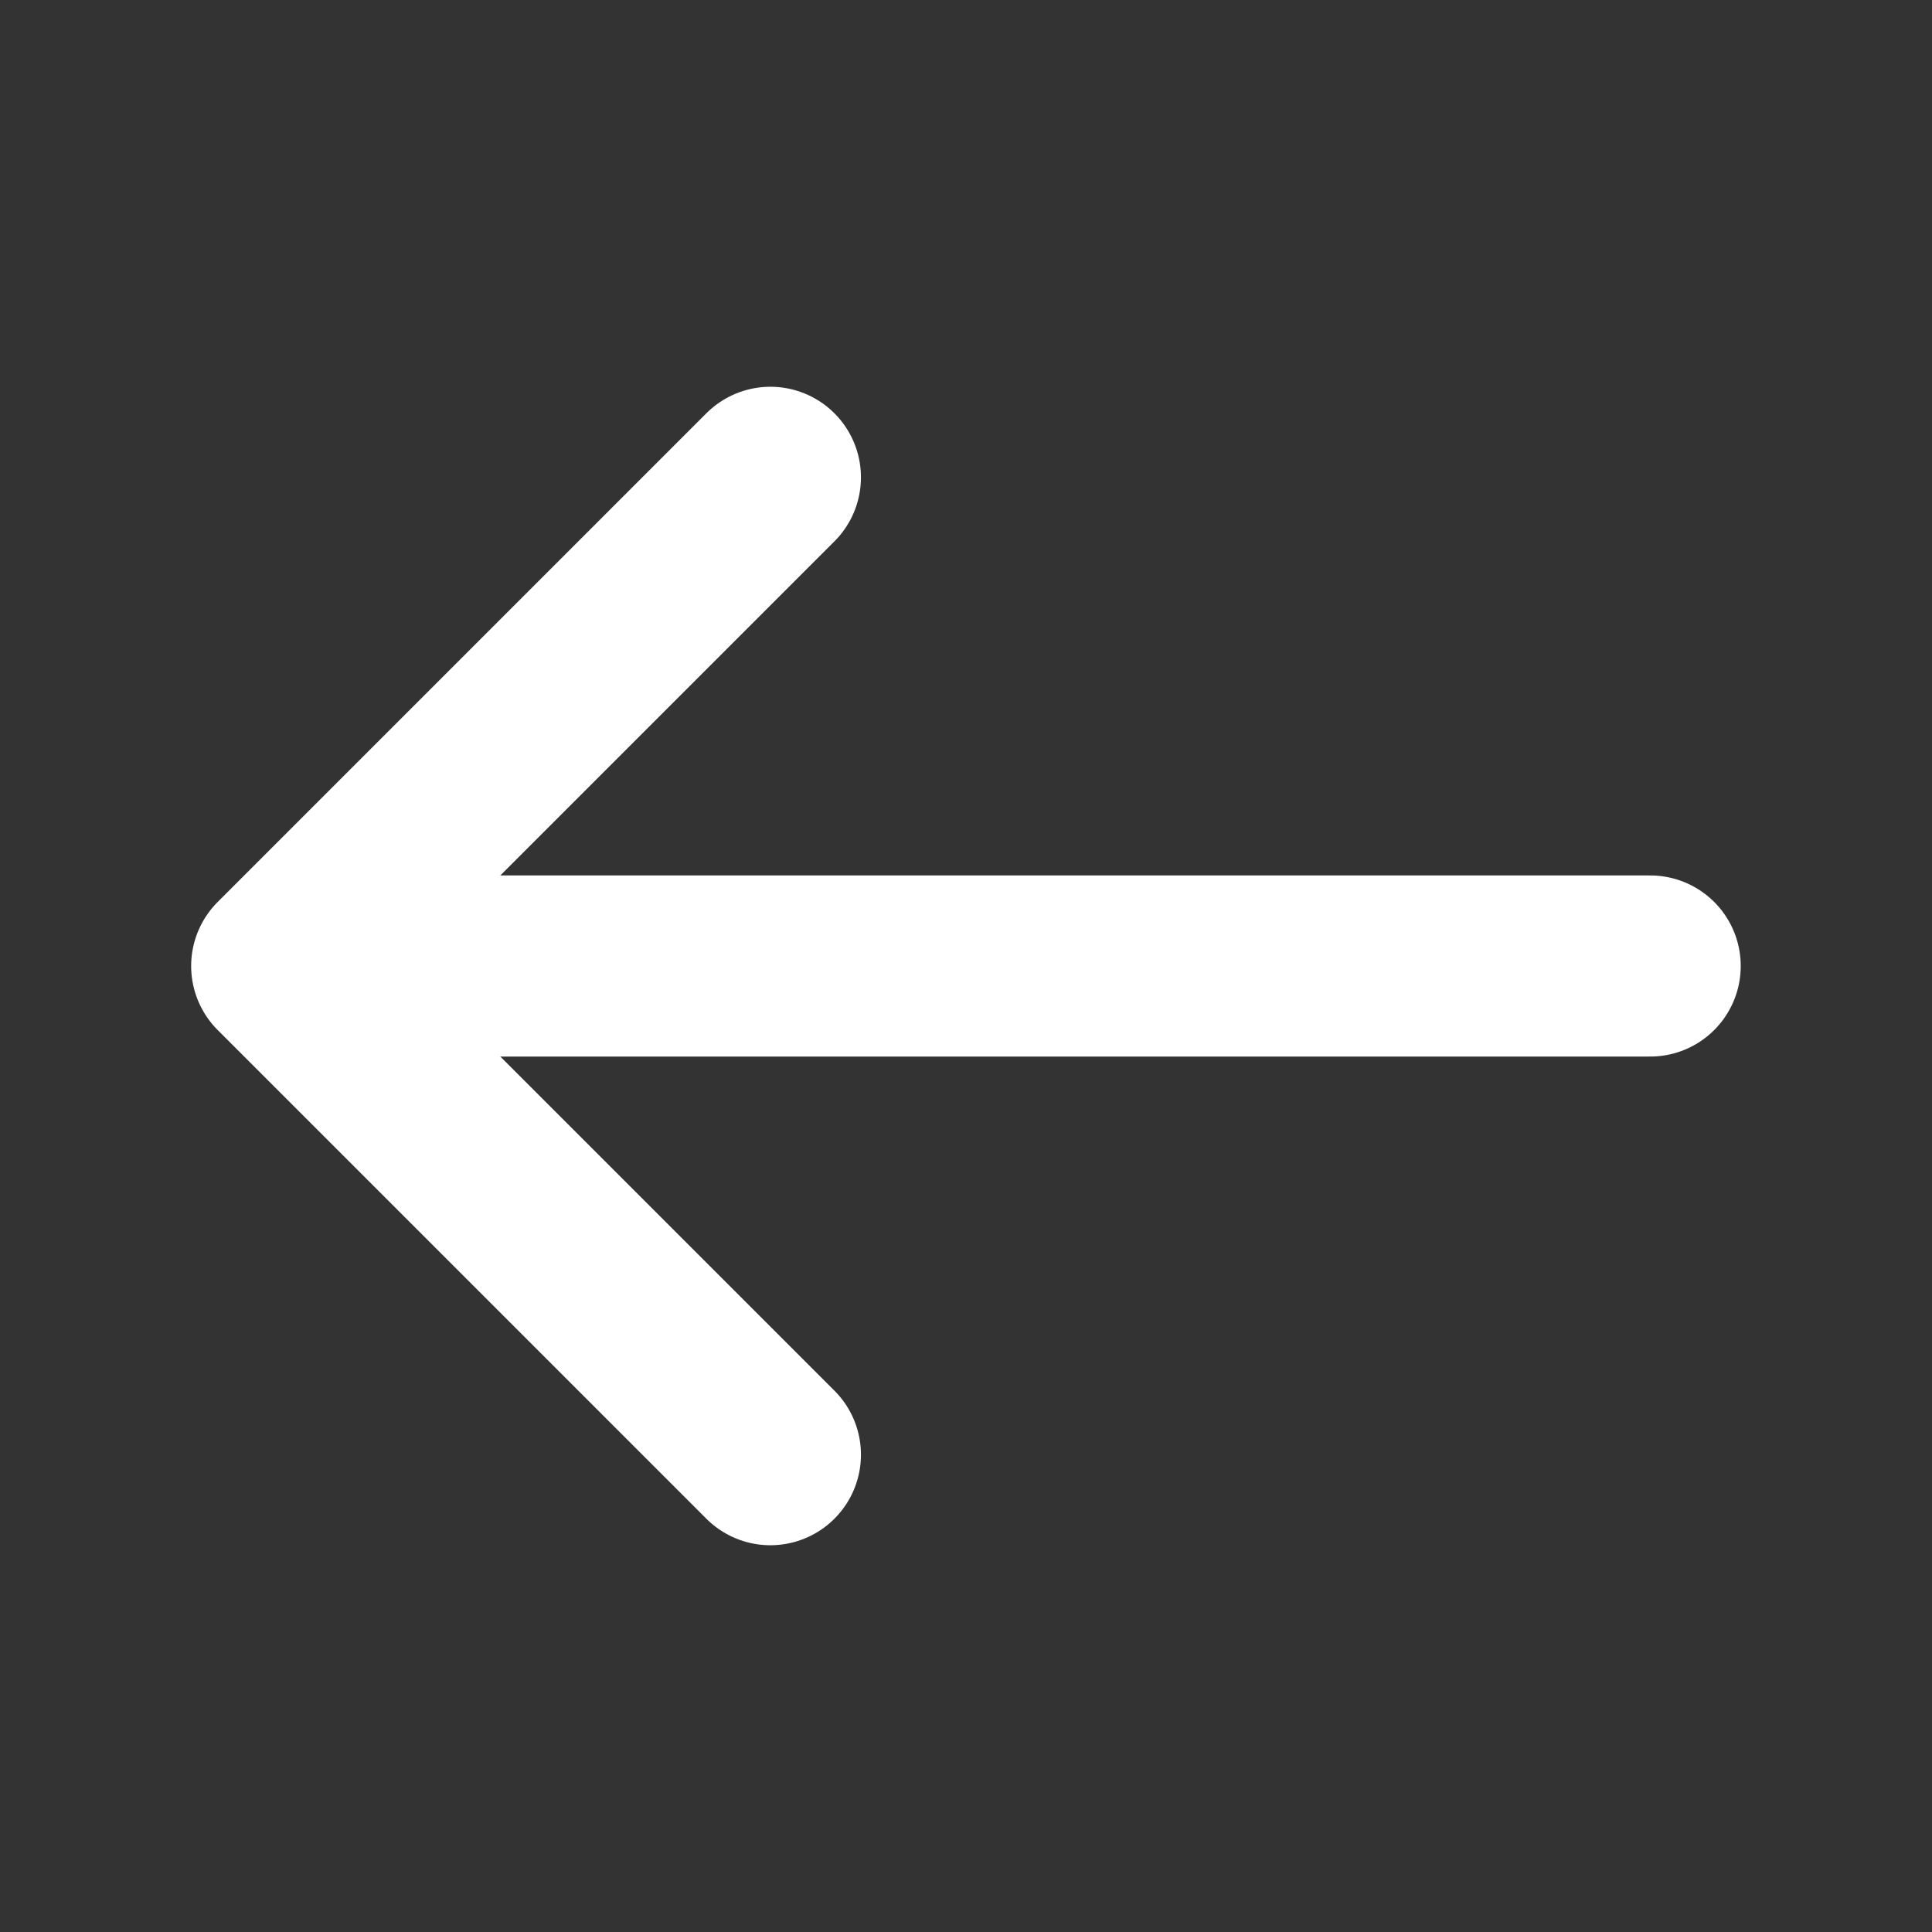 <svg width="16" height="16" viewBox="0 0 16 16" fill="none" xmlns="http://www.w3.org/2000/svg">
    <rect x="0" y="0" width="16" height="16" fill="#333333" stroke="none"/>
    <path d="M6.38 3.953L2.333 8L6.38 12.047" stroke="#fff" stroke-width="1.5" stroke-miterlimit="10" stroke-linecap="round" stroke-linejoin="round"/>
    <path d="M13.666 8H2.446" stroke="#fff" stroke-width="1.5" stroke-miterlimit="10" stroke-linecap="round" stroke-linejoin="round"/>
</svg>
